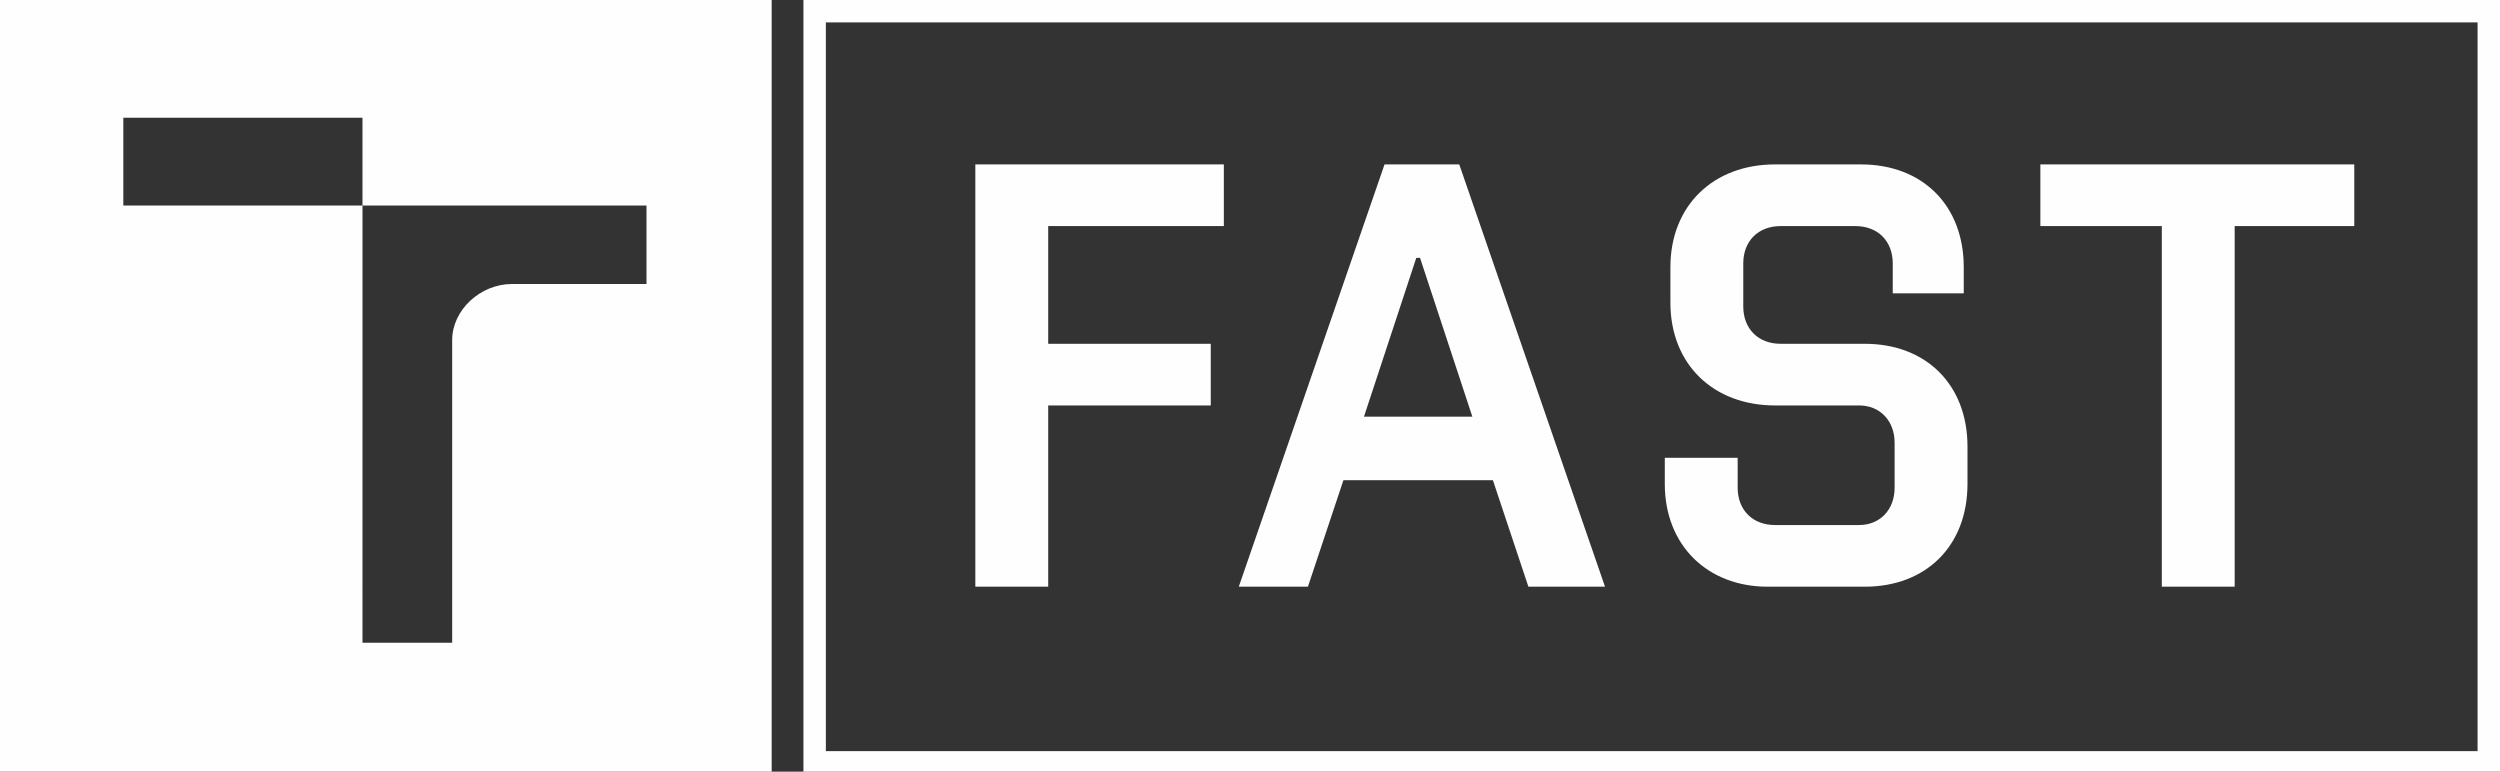 <svg xmlns="http://www.w3.org/2000/svg" xml:space="preserve" fill-rule="evenodd" clip-rule="evenodd" viewBox="0 0 1338 413"><rect x="0" y="0" width="1338" height="413" fill="#333333" stroke="none"/><g fill="#FEFEFE"><path d="M946 314h52c33 0 55-22 55-55v-20c0-33-22-55-55-55h-45c-12 0-20-8-20-20v-23c0-12 8-20 20-20h40c12 0 20 8 20 20v16h38v-14c0-33-22-55-55-55h-46c-33 0-56 22-56 55v19c0 33 23 55 56 55h45c11 0 19 8 19 20v24c0 12-8 20-19 20h-45c-12 0-20-8-20-20v-16h-39v14c0 33 23 55 55 55zm-385-97h87v-33h-87v-63h94V88H522v226h39z"></path><path d="M1326 402H442V12h884v390zm6-402H430v413h908V0h-6z"></path><path d="M758 138h2l28 85h-58l28-85zm-39 119h80l19 57h41L781 88h-40l-78 226h37l19-57zm438 57h39V121h64V88h-168v33h65zM66 63h128v47h152v42h-72c-17 0-32 14-32 30v162h-48V110H66V63zM0 413h413V0H0v413z"></path></g></svg>